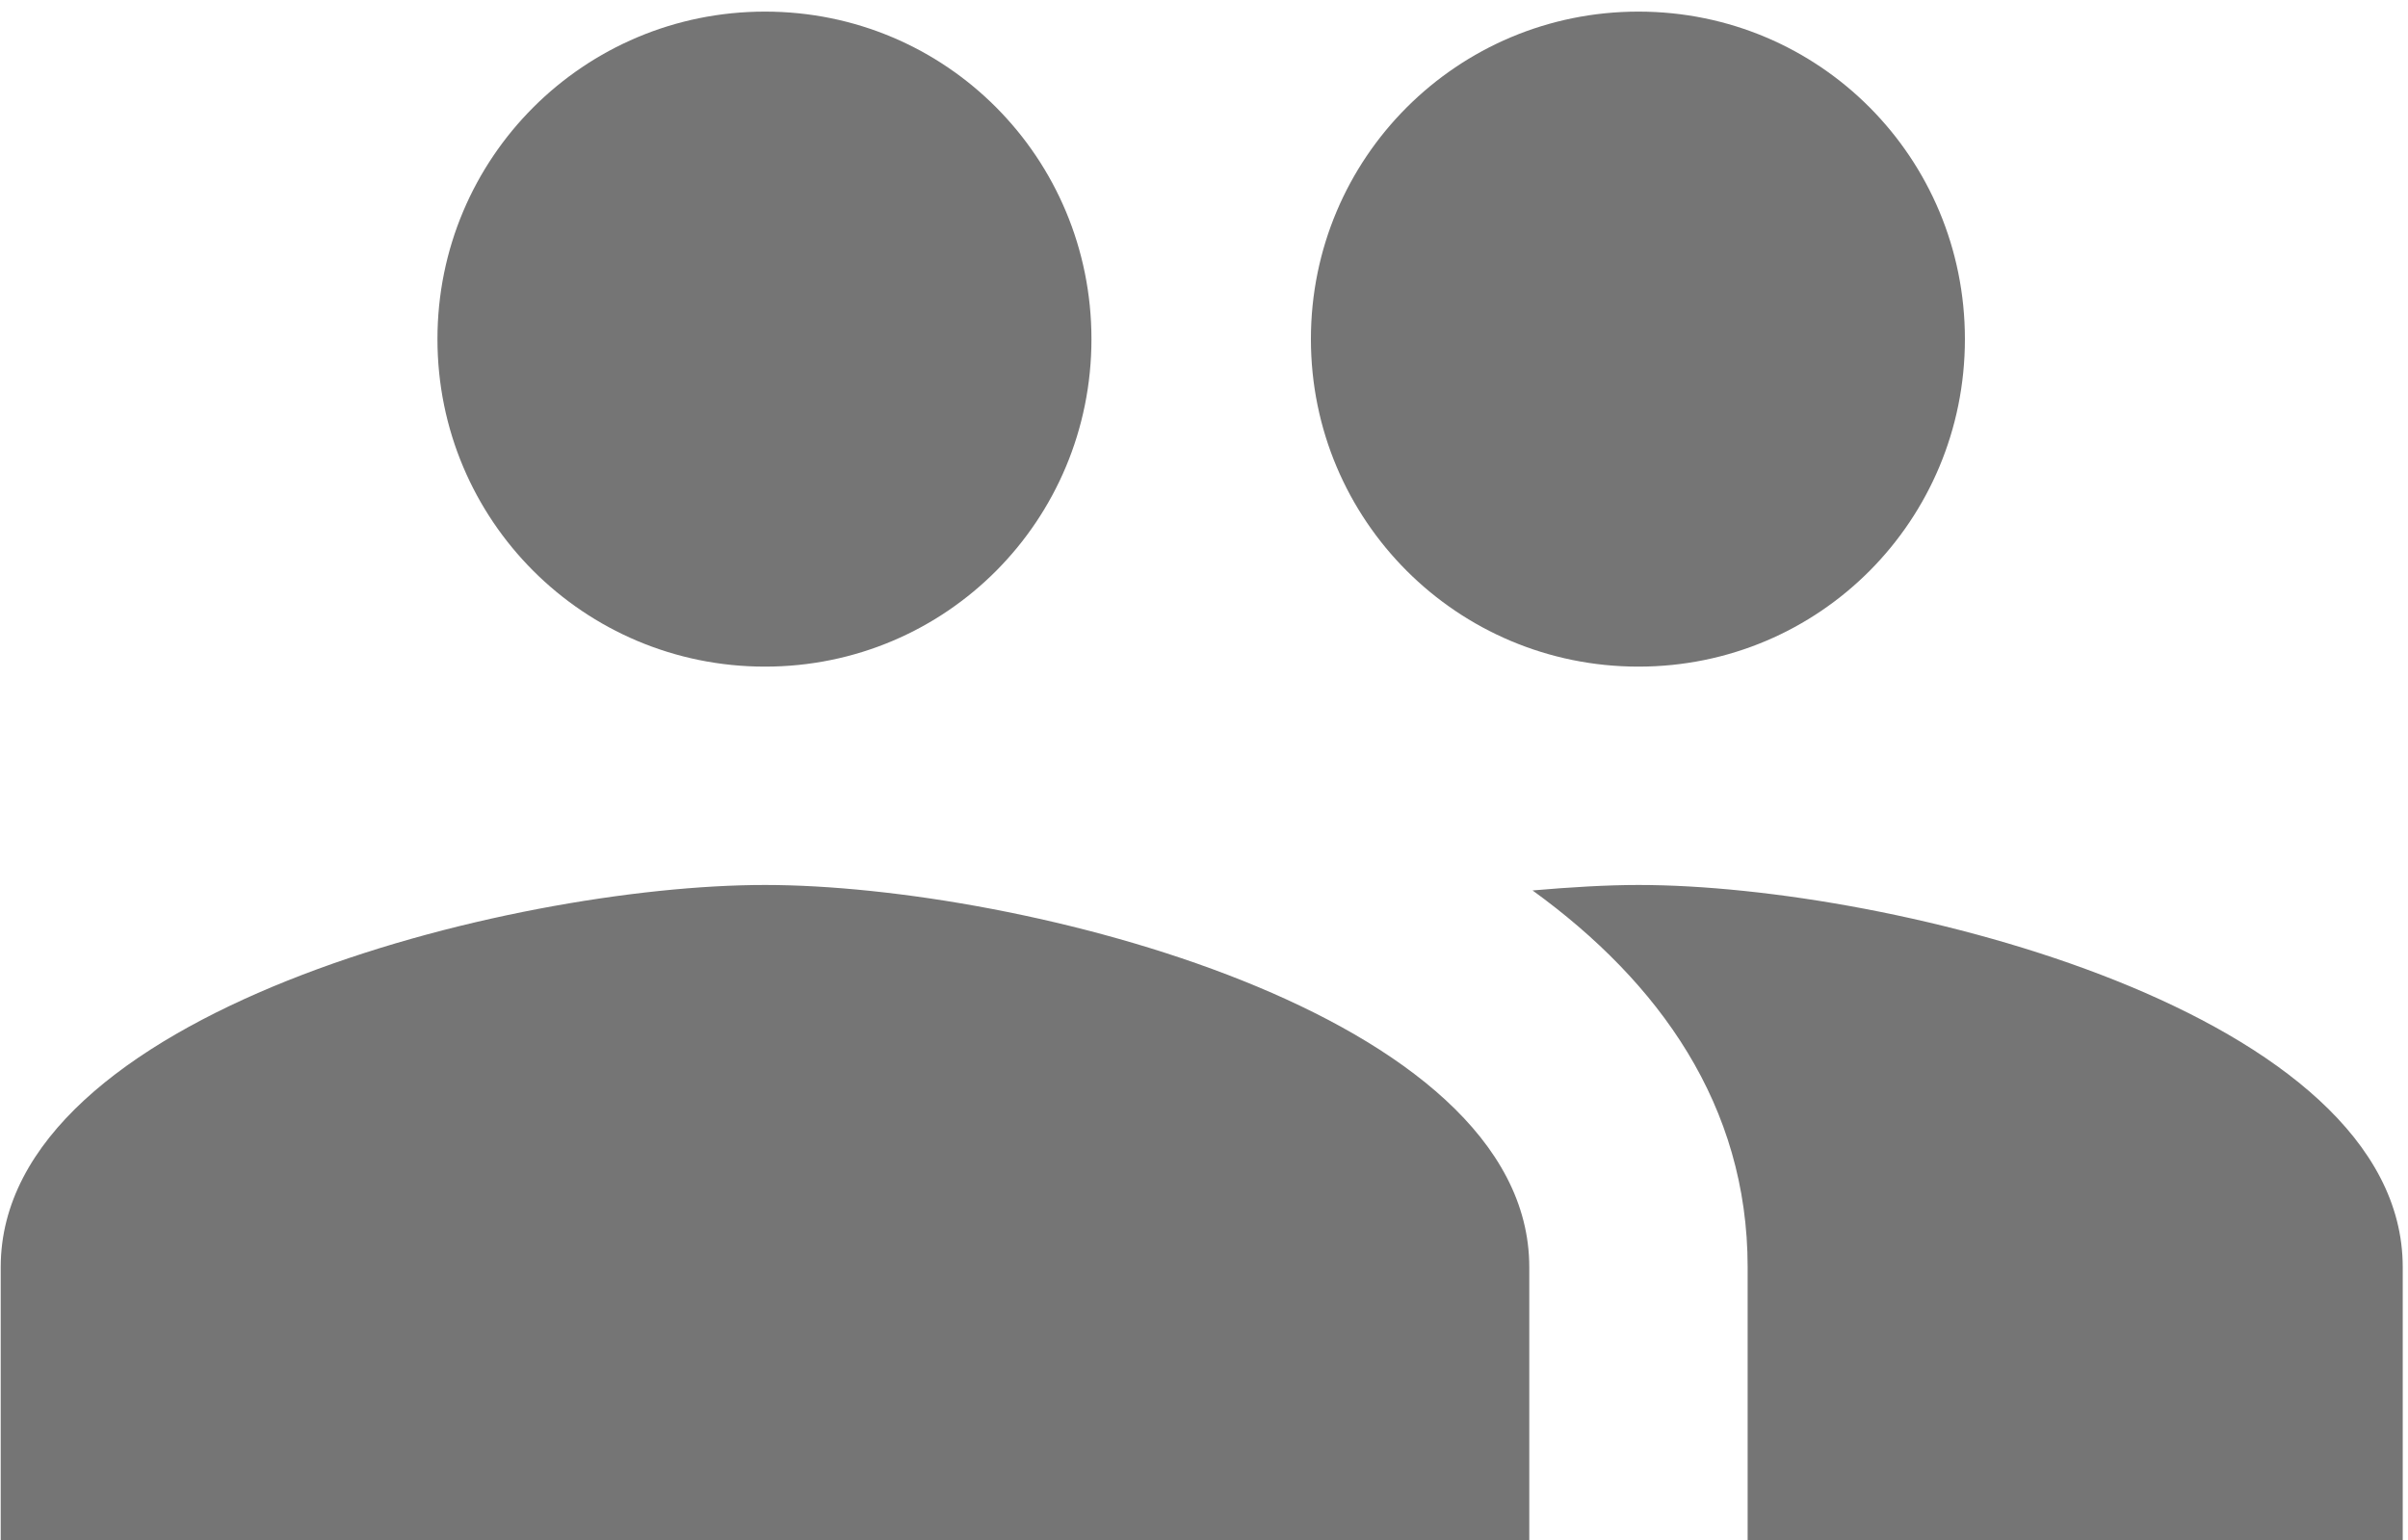 <?xml version="1.0" encoding="UTF-8"?>
<svg width="111px" height="71px" viewBox="0 0 111 71" version="1.1" xmlns="http://www.w3.org/2000/svg" xmlns:xlink="http://www.w3.org/1999/xlink">
    <!-- Generator: Sketch 42 (36781) - http://www.bohemiancoding.com/sketch -->
    <title>ic_people_black_24px</title>
    <desc>Created with Sketch.</desc>
    <defs></defs>
    <g id="Page-1" stroke="none" stroke-width="1" fill="none" fill-rule="evenodd" opacity="0.54">
        <g id="Landing-Page" transform="translate(-433, -2434)">
            <g id="ic_people_black_24px" transform="translate(428, 2409.37)">
                <g id="Group">
                    <g>
                        <polygon id="Shape" points="0 0 120.79 0 120.79 120.79 0 120.79"></polygon>
                        <path d="M80.527,55.362 C88.881,55.362 95.575,48.618 95.575,40.263 C95.575,31.909 88.881,25.165 80.527,25.165 C72.172,25.165 65.428,31.909 65.428,40.263 C65.428,48.618 72.172,55.362 80.527,55.362 Z M40.263,55.362 C48.618,55.362 55.312,48.618 55.312,40.263 C55.312,31.909 48.618,25.165 40.263,25.165 C31.909,25.165 25.165,31.909 25.165,40.263 C25.165,48.618 31.909,55.362 40.263,55.362 Z M40.263,65.428 C28.537,65.428 5.033,71.316 5.033,83.043 L5.033,95.625 L75.494,95.625 L75.494,83.043 C75.494,71.316 51.99,65.428 40.263,65.428 Z M80.527,65.428 C79.067,65.428 77.406,65.529 75.645,65.68 C81.483,69.907 85.56,75.594 85.56,83.043 L85.56,95.625 L115.757,95.625 L115.757,83.043 C115.757,71.316 92.253,65.428 80.527,65.428 Z" id="Shape" fill="#000000" fill-rule="nonzero"></path>
                    </g>
                </g>
            </g>
        </g>
    </g>
</svg>